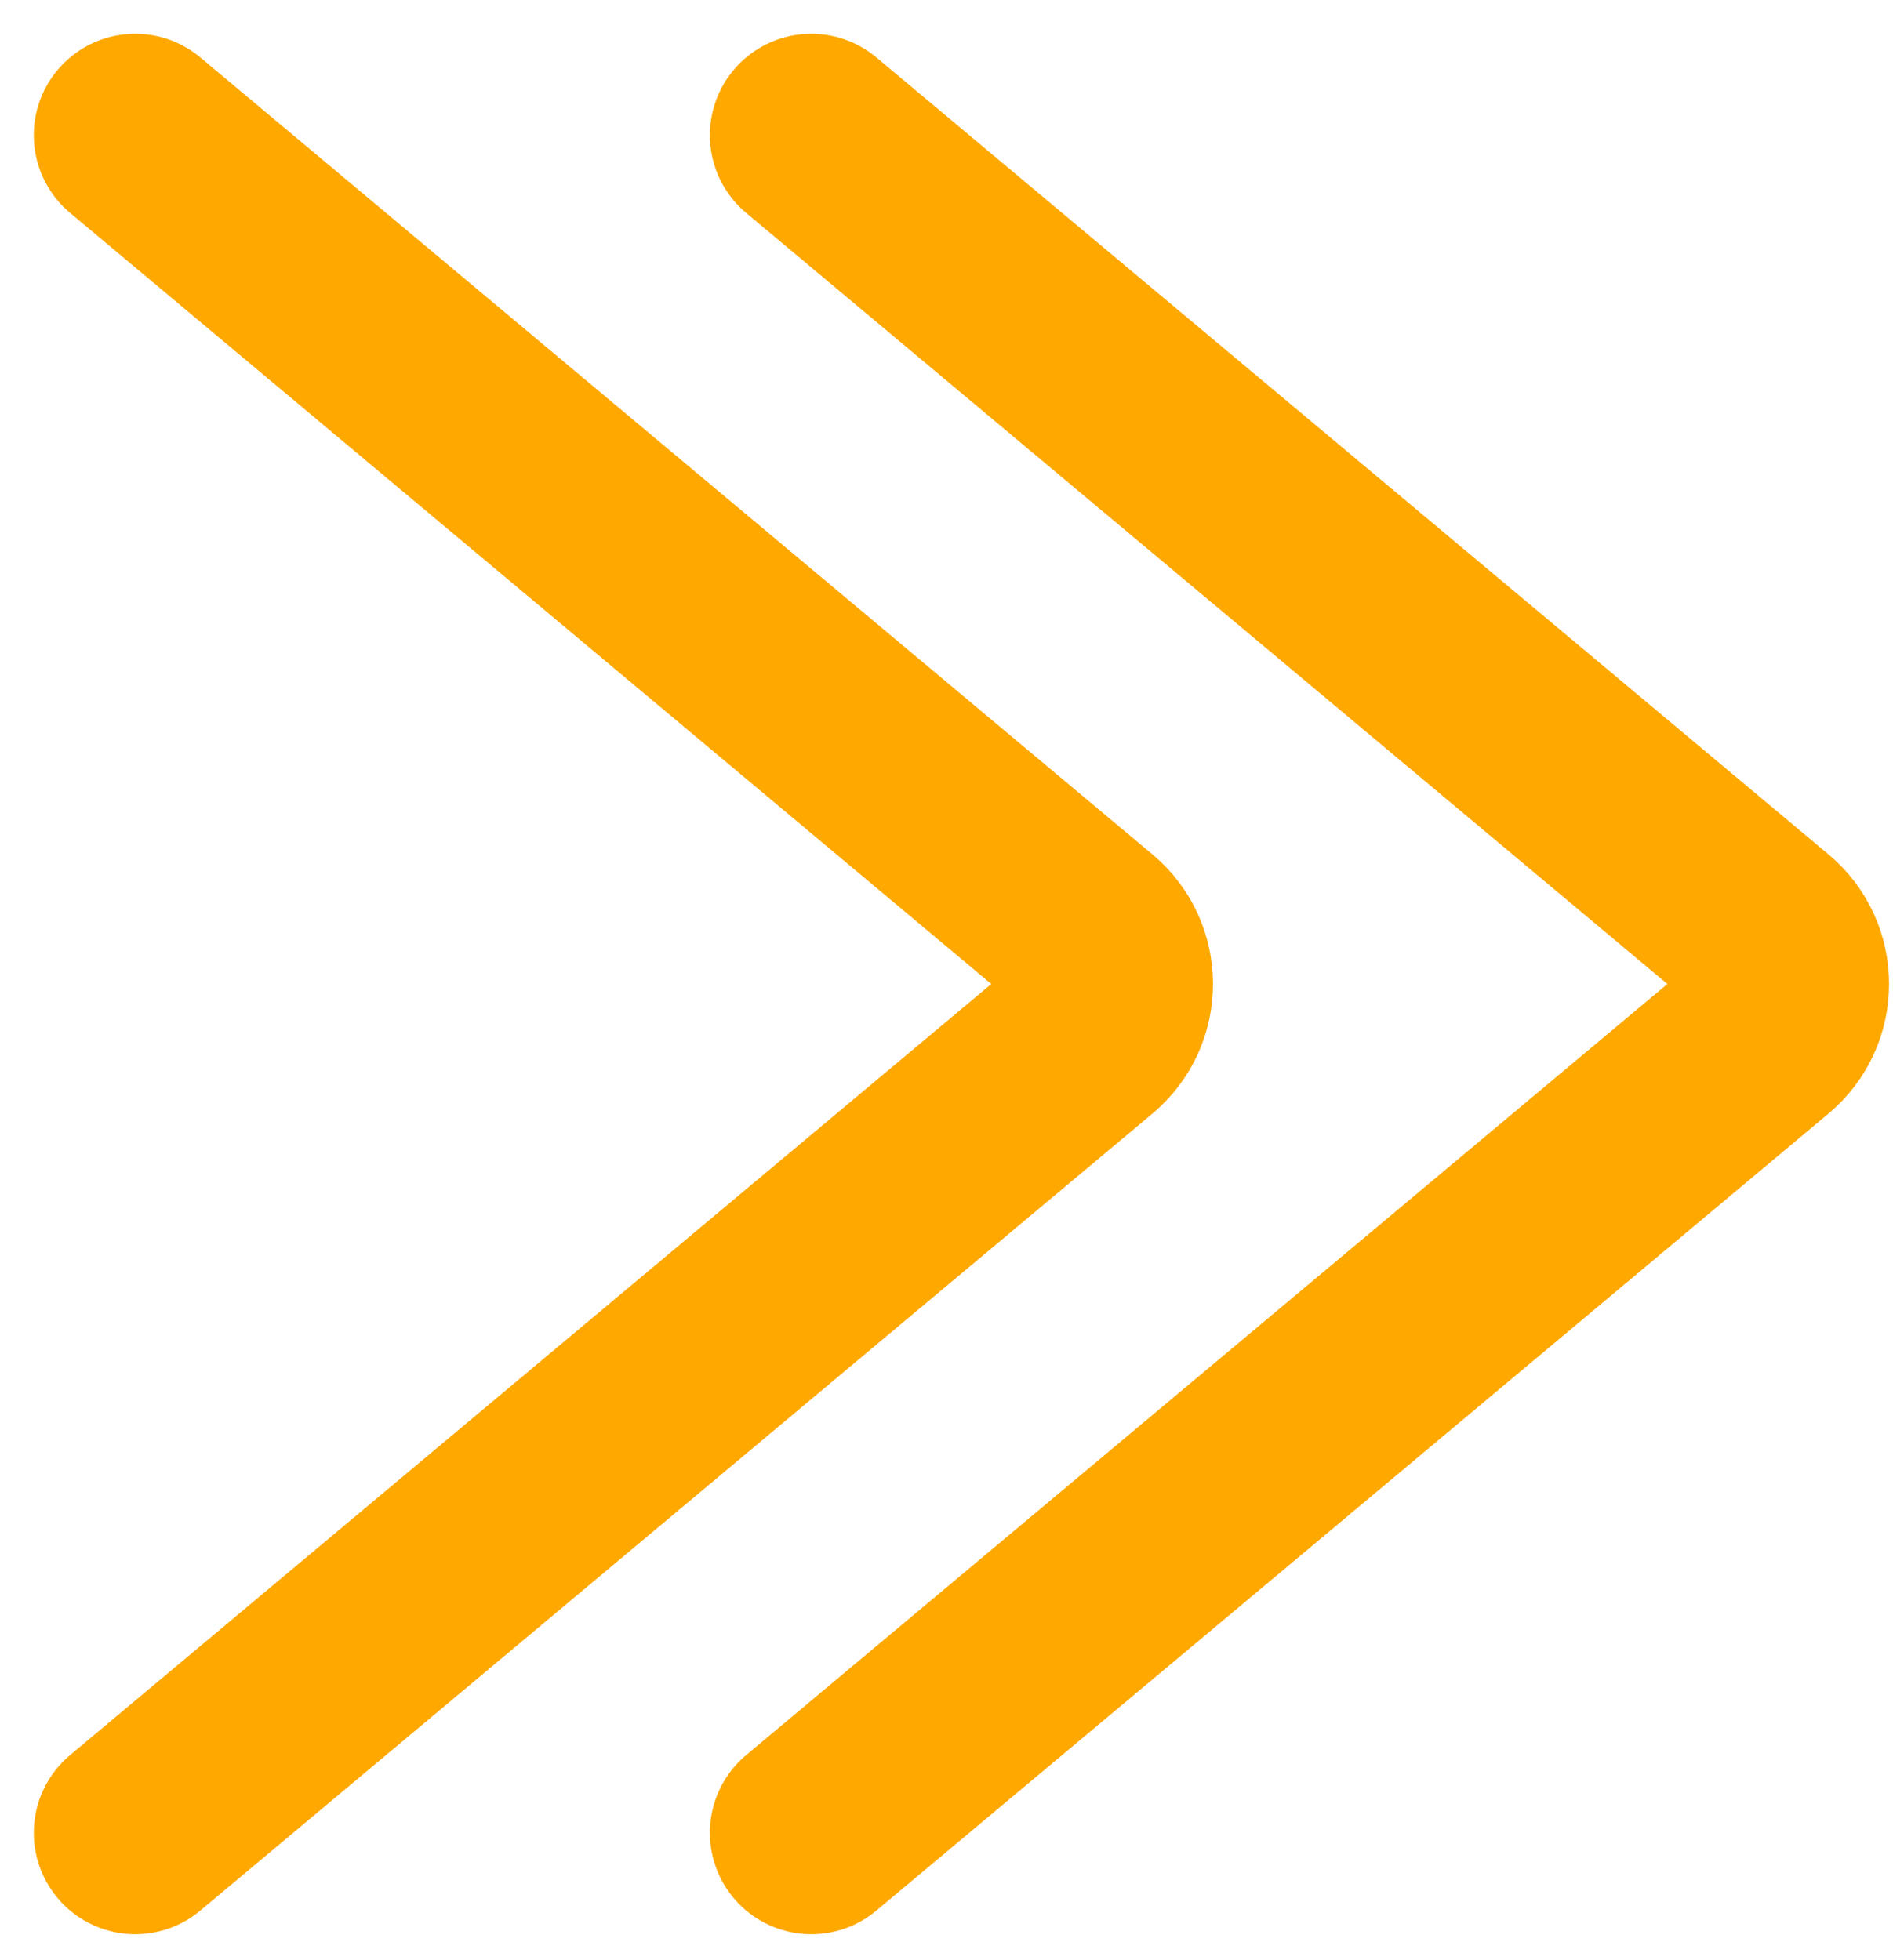 <?xml version="1.0" encoding="UTF-8"?> <svg xmlns="http://www.w3.org/2000/svg" width="28" height="29" viewBox="0 0 28 29" fill="none"><path d="M12 27.115L26.084 15.324C26.561 14.924 26.561 14.19 26.084 13.791L12 2" stroke="#FFA800" stroke-width="3" stroke-linecap="round"></path><path d="M2 27.115L16.084 15.324C16.561 14.924 16.561 14.19 16.084 13.791L2 2" stroke="#FFA800" stroke-width="3" stroke-linecap="round"></path></svg> 